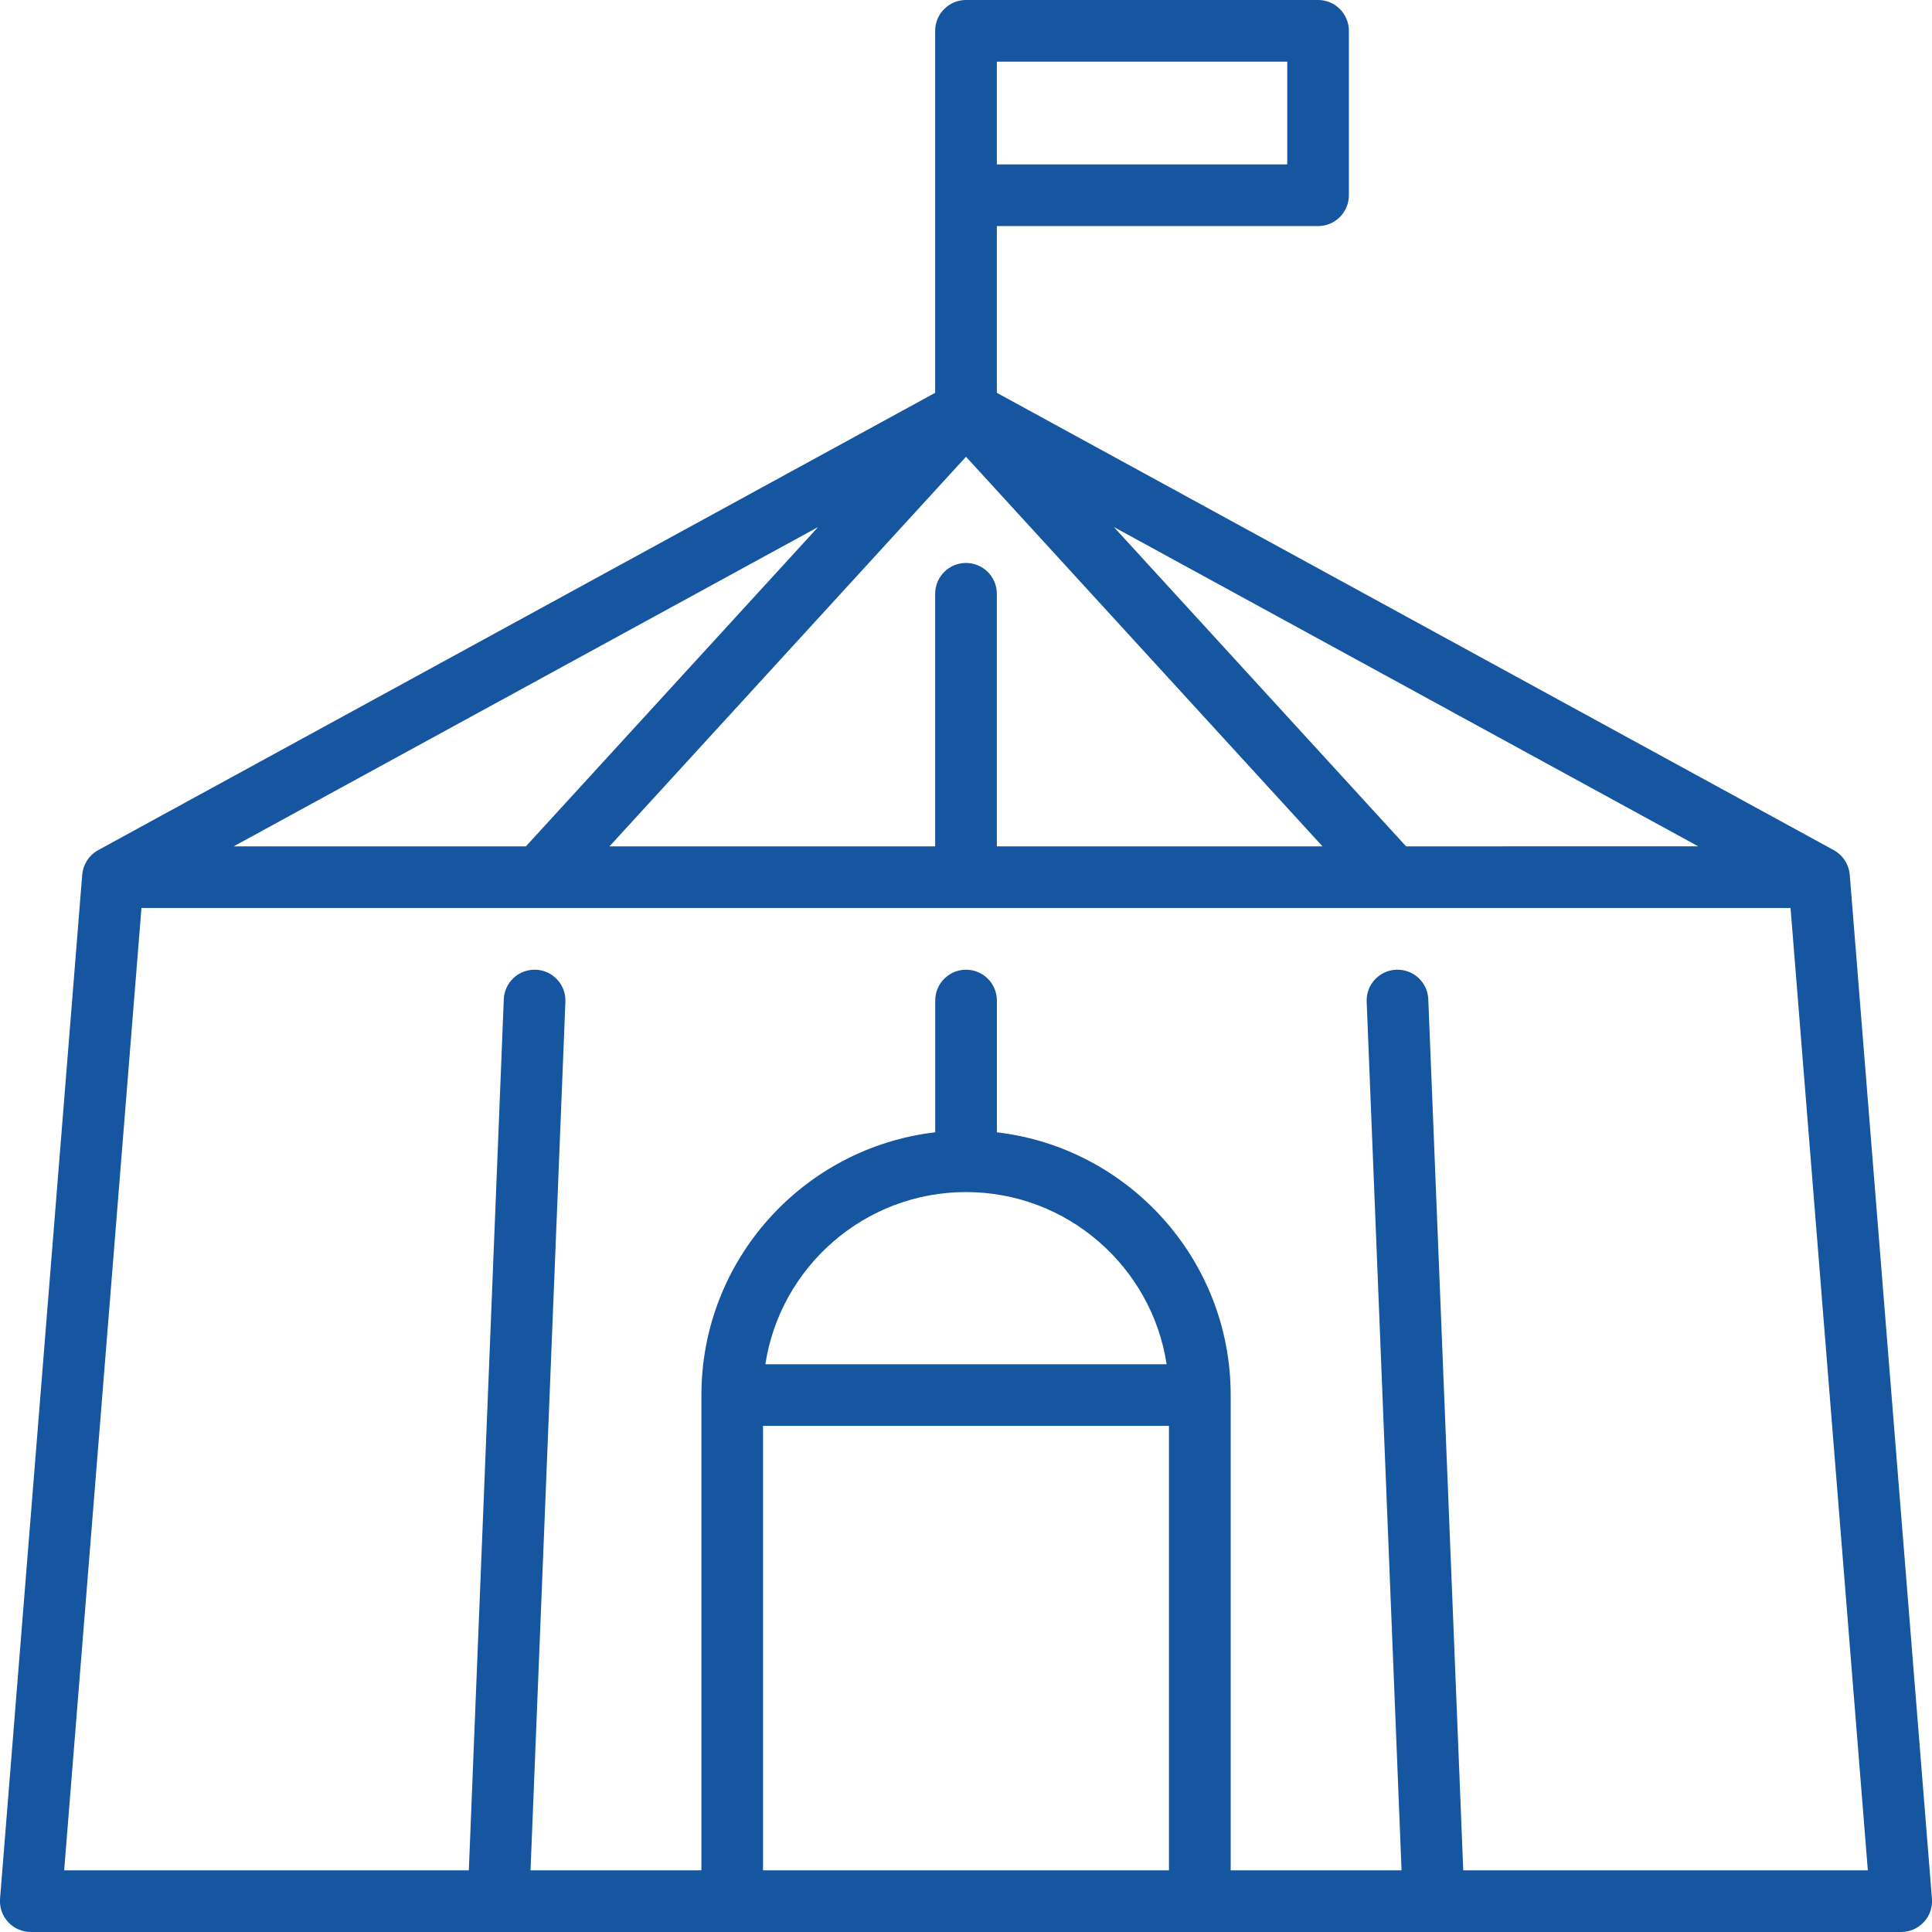 <?xml version="1.0" encoding="utf-8"?>
<!-- Generator: Adobe Illustrator 16.0.0, SVG Export Plug-In . SVG Version: 6.00 Build 0)  -->
<!DOCTYPE svg PUBLIC "-//W3C//DTD SVG 1.1//EN" "http://www.w3.org/Graphics/SVG/1.1/DTD/svg11.dtd">
<svg version="1.1" id="Layer_1" xmlns="http://www.w3.org/2000/svg" xmlns:xlink="http://www.w3.org/1999/xlink" x="0px" y="0px"
	 width="75px" height="75px" viewBox="0 0 75 75" enable-background="new 0 0 75 75" xml:space="preserve">

	<path fill="#16559F" class="hover" d="M74.998,73.707l-3.191-39.75c0-0.004-0.001-0.008-0.002-0.011c-0.008-0.095-0.027-0.186-0.057-0.272
	c-0.003-0.01-0.006-0.019-0.01-0.028c-0.012-0.034-0.025-0.067-0.041-0.1c-0.005-0.011-0.01-0.021-0.016-0.032
	c-0.017-0.033-0.034-0.064-0.054-0.096c-0.005-0.008-0.01-0.016-0.015-0.023c-0.024-0.037-0.052-0.074-0.08-0.109
	c-0.005-0.005-0.01-0.01-0.015-0.016c-0.024-0.028-0.051-0.056-0.077-0.082c-0.011-0.01-0.021-0.019-0.031-0.027
	c-0.025-0.022-0.051-0.043-0.076-0.063c-0.011-0.008-0.021-0.016-0.031-0.023c-0.04-0.028-0.08-0.055-0.123-0.077L38.697,15.249
	V8.776h12.47c0.661,0,1.196-0.536,1.196-1.197V1.196C52.363,0.535,51.828,0,51.167,0H37.5c-0.661,0-1.197,0.535-1.197,1.196v14.053
	L3.819,32.998c-0.042,0.022-0.082,0.048-0.121,0.076c-0.011,0.008-0.021,0.016-0.032,0.023c-0.026,0.02-0.051,0.04-0.075,0.062
	c-0.011,0.01-0.021,0.019-0.032,0.029c-0.026,0.025-0.051,0.052-0.075,0.079c-0.005,0.007-0.011,0.012-0.017,0.018
	c-0.028,0.035-0.055,0.071-0.08,0.109c-0.005,0.008-0.01,0.016-0.016,0.025c-0.019,0.03-0.036,0.061-0.053,0.094
	c-0.005,0.011-0.011,0.021-0.016,0.032c-0.015,0.032-0.028,0.065-0.041,0.099c-0.003,0.01-0.007,0.02-0.011,0.029
	c-0.028,0.087-0.048,0.178-0.056,0.271c-0.001,0.004-0.002,0.007-0.002,0.01L0.002,73.707c-0.027,0.333,0.087,0.662,0.313,0.907
	S0.86,75,1.194,75h72.61c0.335,0,0.653-0.141,0.88-0.386S75.025,74.04,74.998,73.707z M38.697,2.394H49.97v3.989H38.697V2.394z
	 M54.584,32.855L43.24,20.459l22.687,12.396H54.584L54.584,32.855z M37.5,21.854c-0.661,0-1.197,0.535-1.197,1.197v9.805H23.66
	L37.5,17.731l13.839,15.124H38.697v-9.805C38.697,22.389,38.161,21.854,37.5,21.854z M9.072,32.855L31.76,20.459L20.416,32.855
	H9.072L9.072,32.855z M37.5,46.276c3.938,0,7.21,2.903,7.789,6.683H29.711C30.29,49.18,33.563,46.276,37.5,46.276z M29.621,55.352
	h15.758v17.254H29.621V55.352z M56.803,72.605l-1.357-33.814c-0.027-0.66-0.579-1.171-1.244-1.147
	c-0.661,0.026-1.175,0.583-1.148,1.243l1.354,33.719h-6.633v-18.45c0-5.259-3.975-9.605-9.076-10.2v-5.116
	c0-0.66-0.536-1.196-1.197-1.196s-1.197,0.536-1.197,1.196v5.116c-5.103,0.595-9.076,4.94-9.076,10.2v18.45h-6.634l1.354-33.719
	c0.026-0.66-0.488-1.217-1.148-1.243c-0.663-0.023-1.217,0.487-1.244,1.147l-1.357,33.814H2.491l3-37.357h32.007
	c0.004,0,16.558,0,16.558,0c0.003,0,15.453,0,15.453,0l3,37.357H56.803z"/>
</svg>

